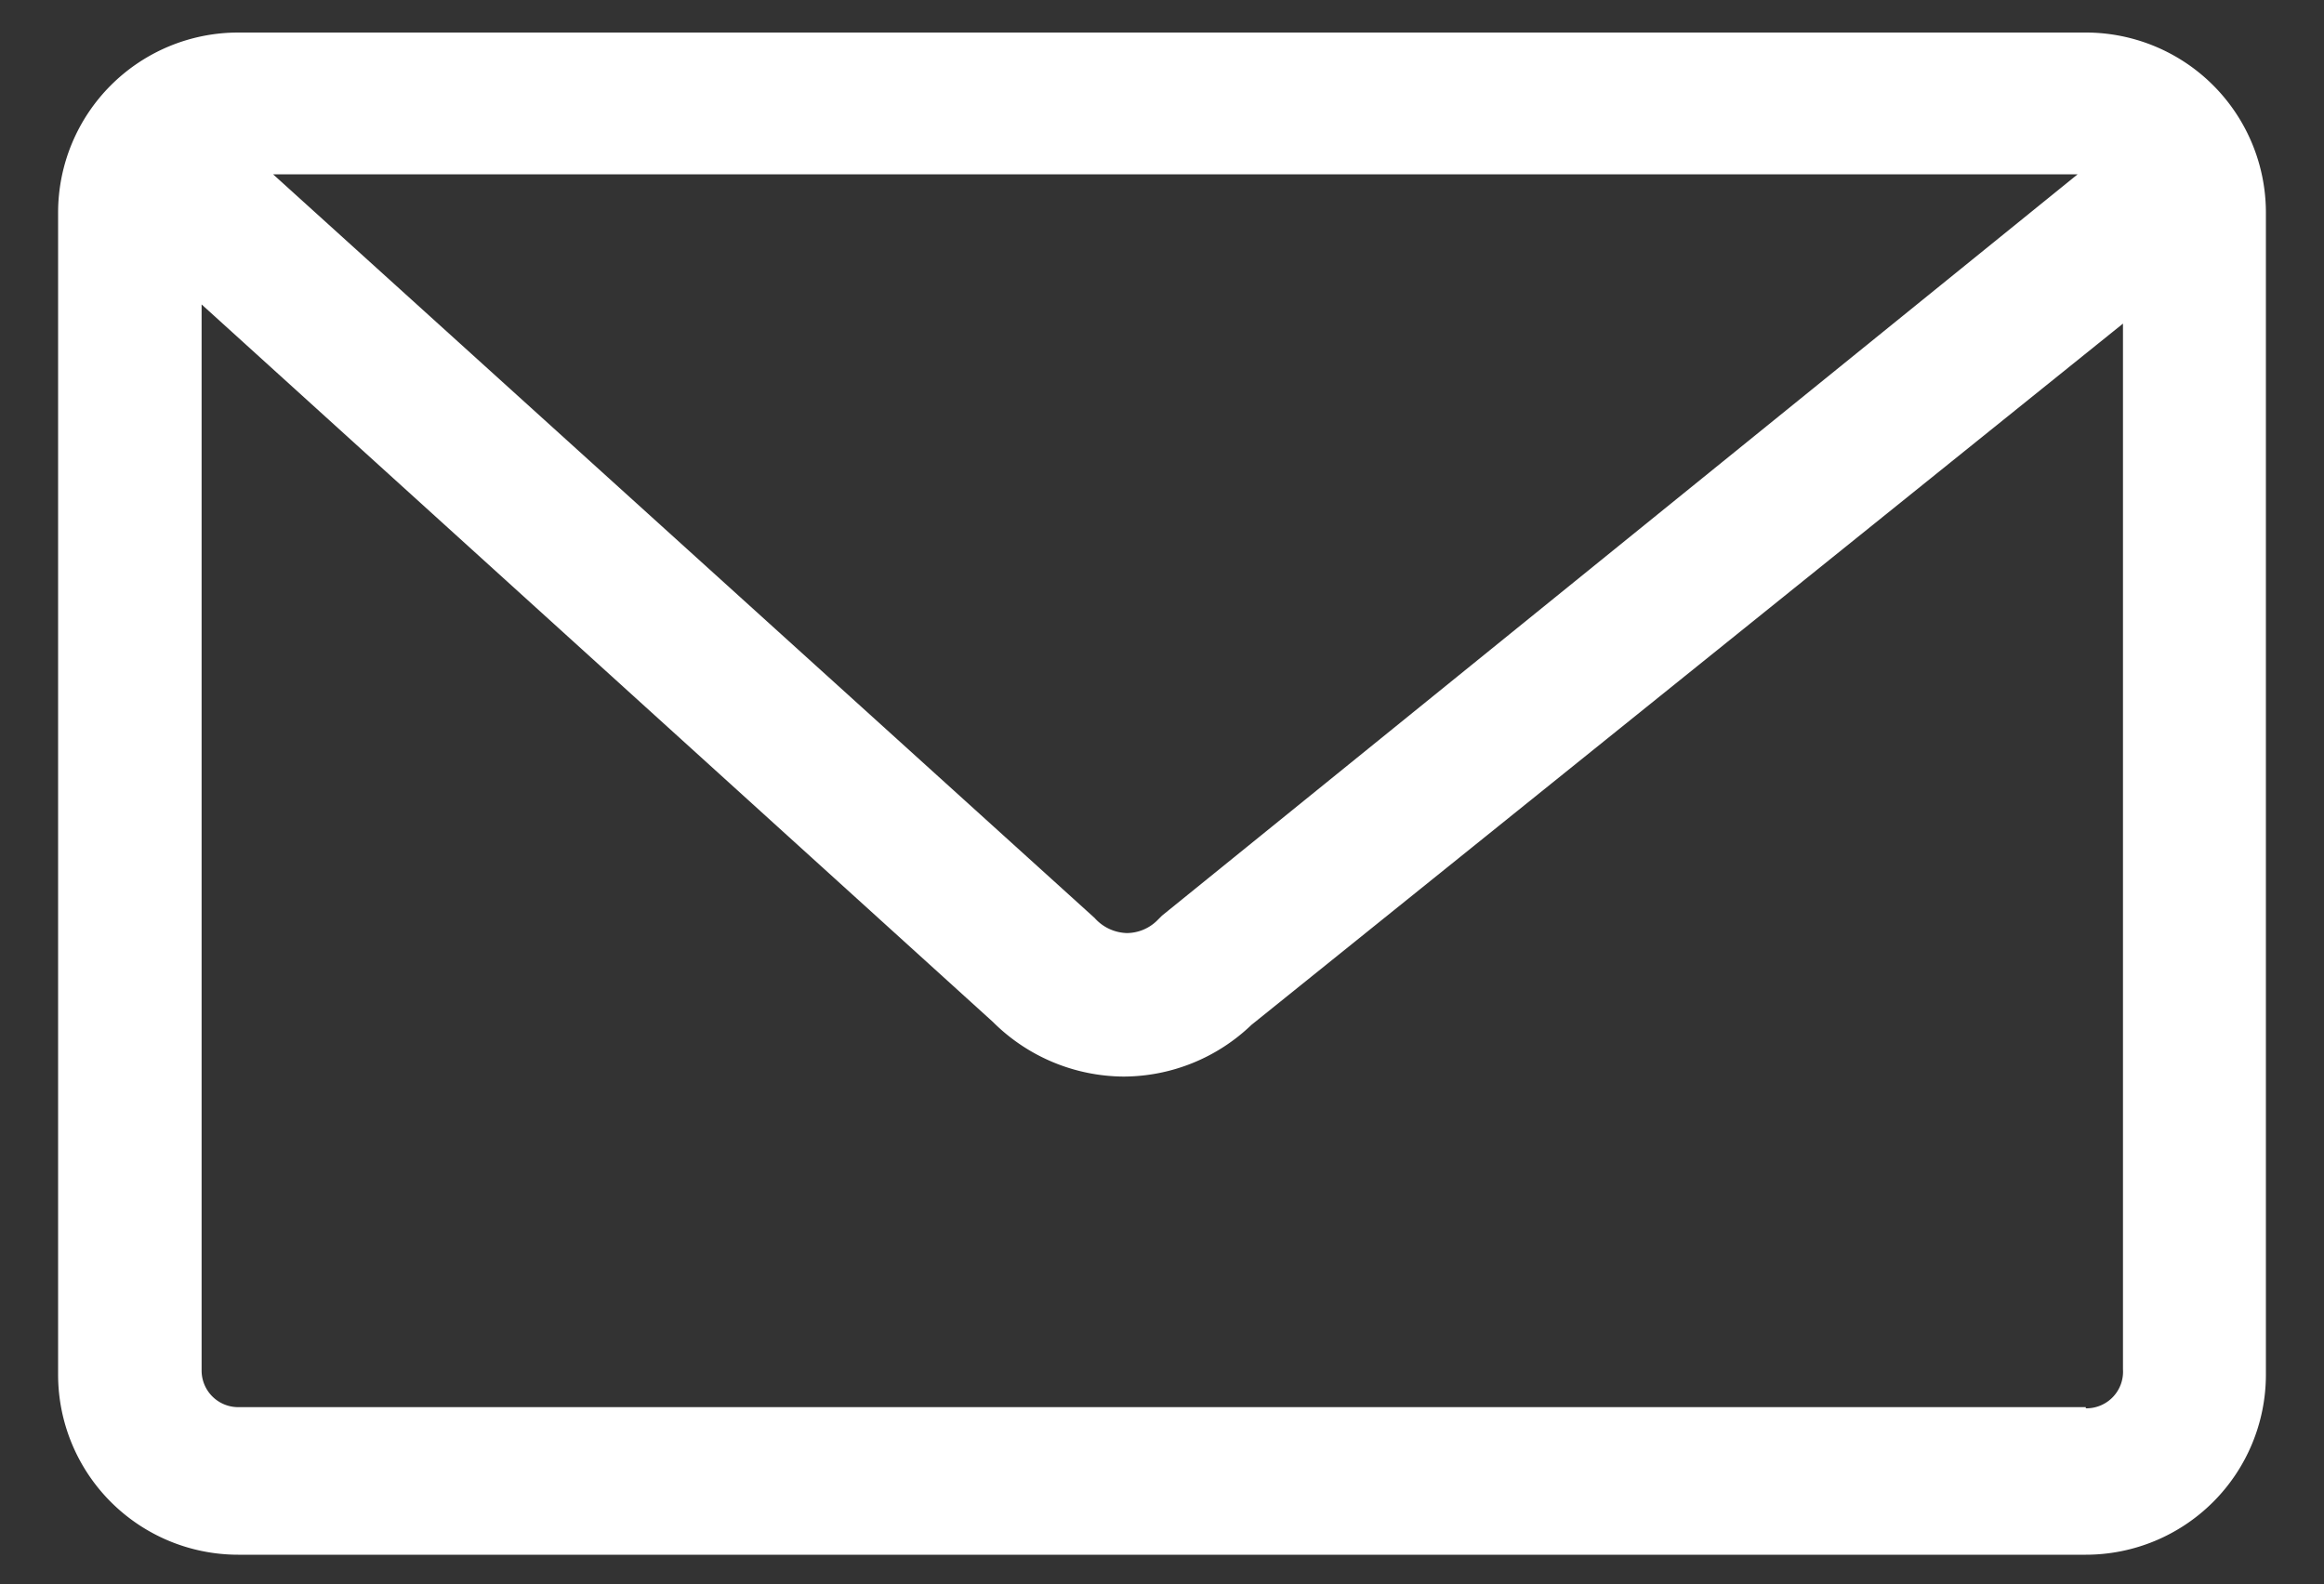 <svg id="a707e113-b565-4bba-87fb-969b78fe83cc" data-name="Layer 1" xmlns="http://www.w3.org/2000/svg" width="40" height="27.27" viewBox="0 0 40 27.27">
  <rect x="0" y="0" width="40" height="27.27" fill="#333333" stroke="none"/>
  <title>contact-icon</title>
  <path d="M35.9.56H4.1A3.1,3.1,0,0,0,1,3.66v20a3.1,3.1,0,0,0,3.1,3.1H35.9a3.1,3.1,0,0,0,3.1-3.1V3.66A3.1,3.1,0,0,0,35.9.56ZM35.76,3,20,15.76l-.09.09a.75.75,0,0,1-.51.21h0a.77.77,0,0,1-.56-.26L4.7,3Zm.14,21.22H4.1a.63.63,0,0,1-.63-.63V5.24L17.09,17.59a3.21,3.21,0,0,0,2.25.94h0a3.19,3.19,0,0,0,2.2-.89l15-12.07v18A.63.63,0,0,1,35.9,24.24Z" style="fill: #fff"/>
</svg>
